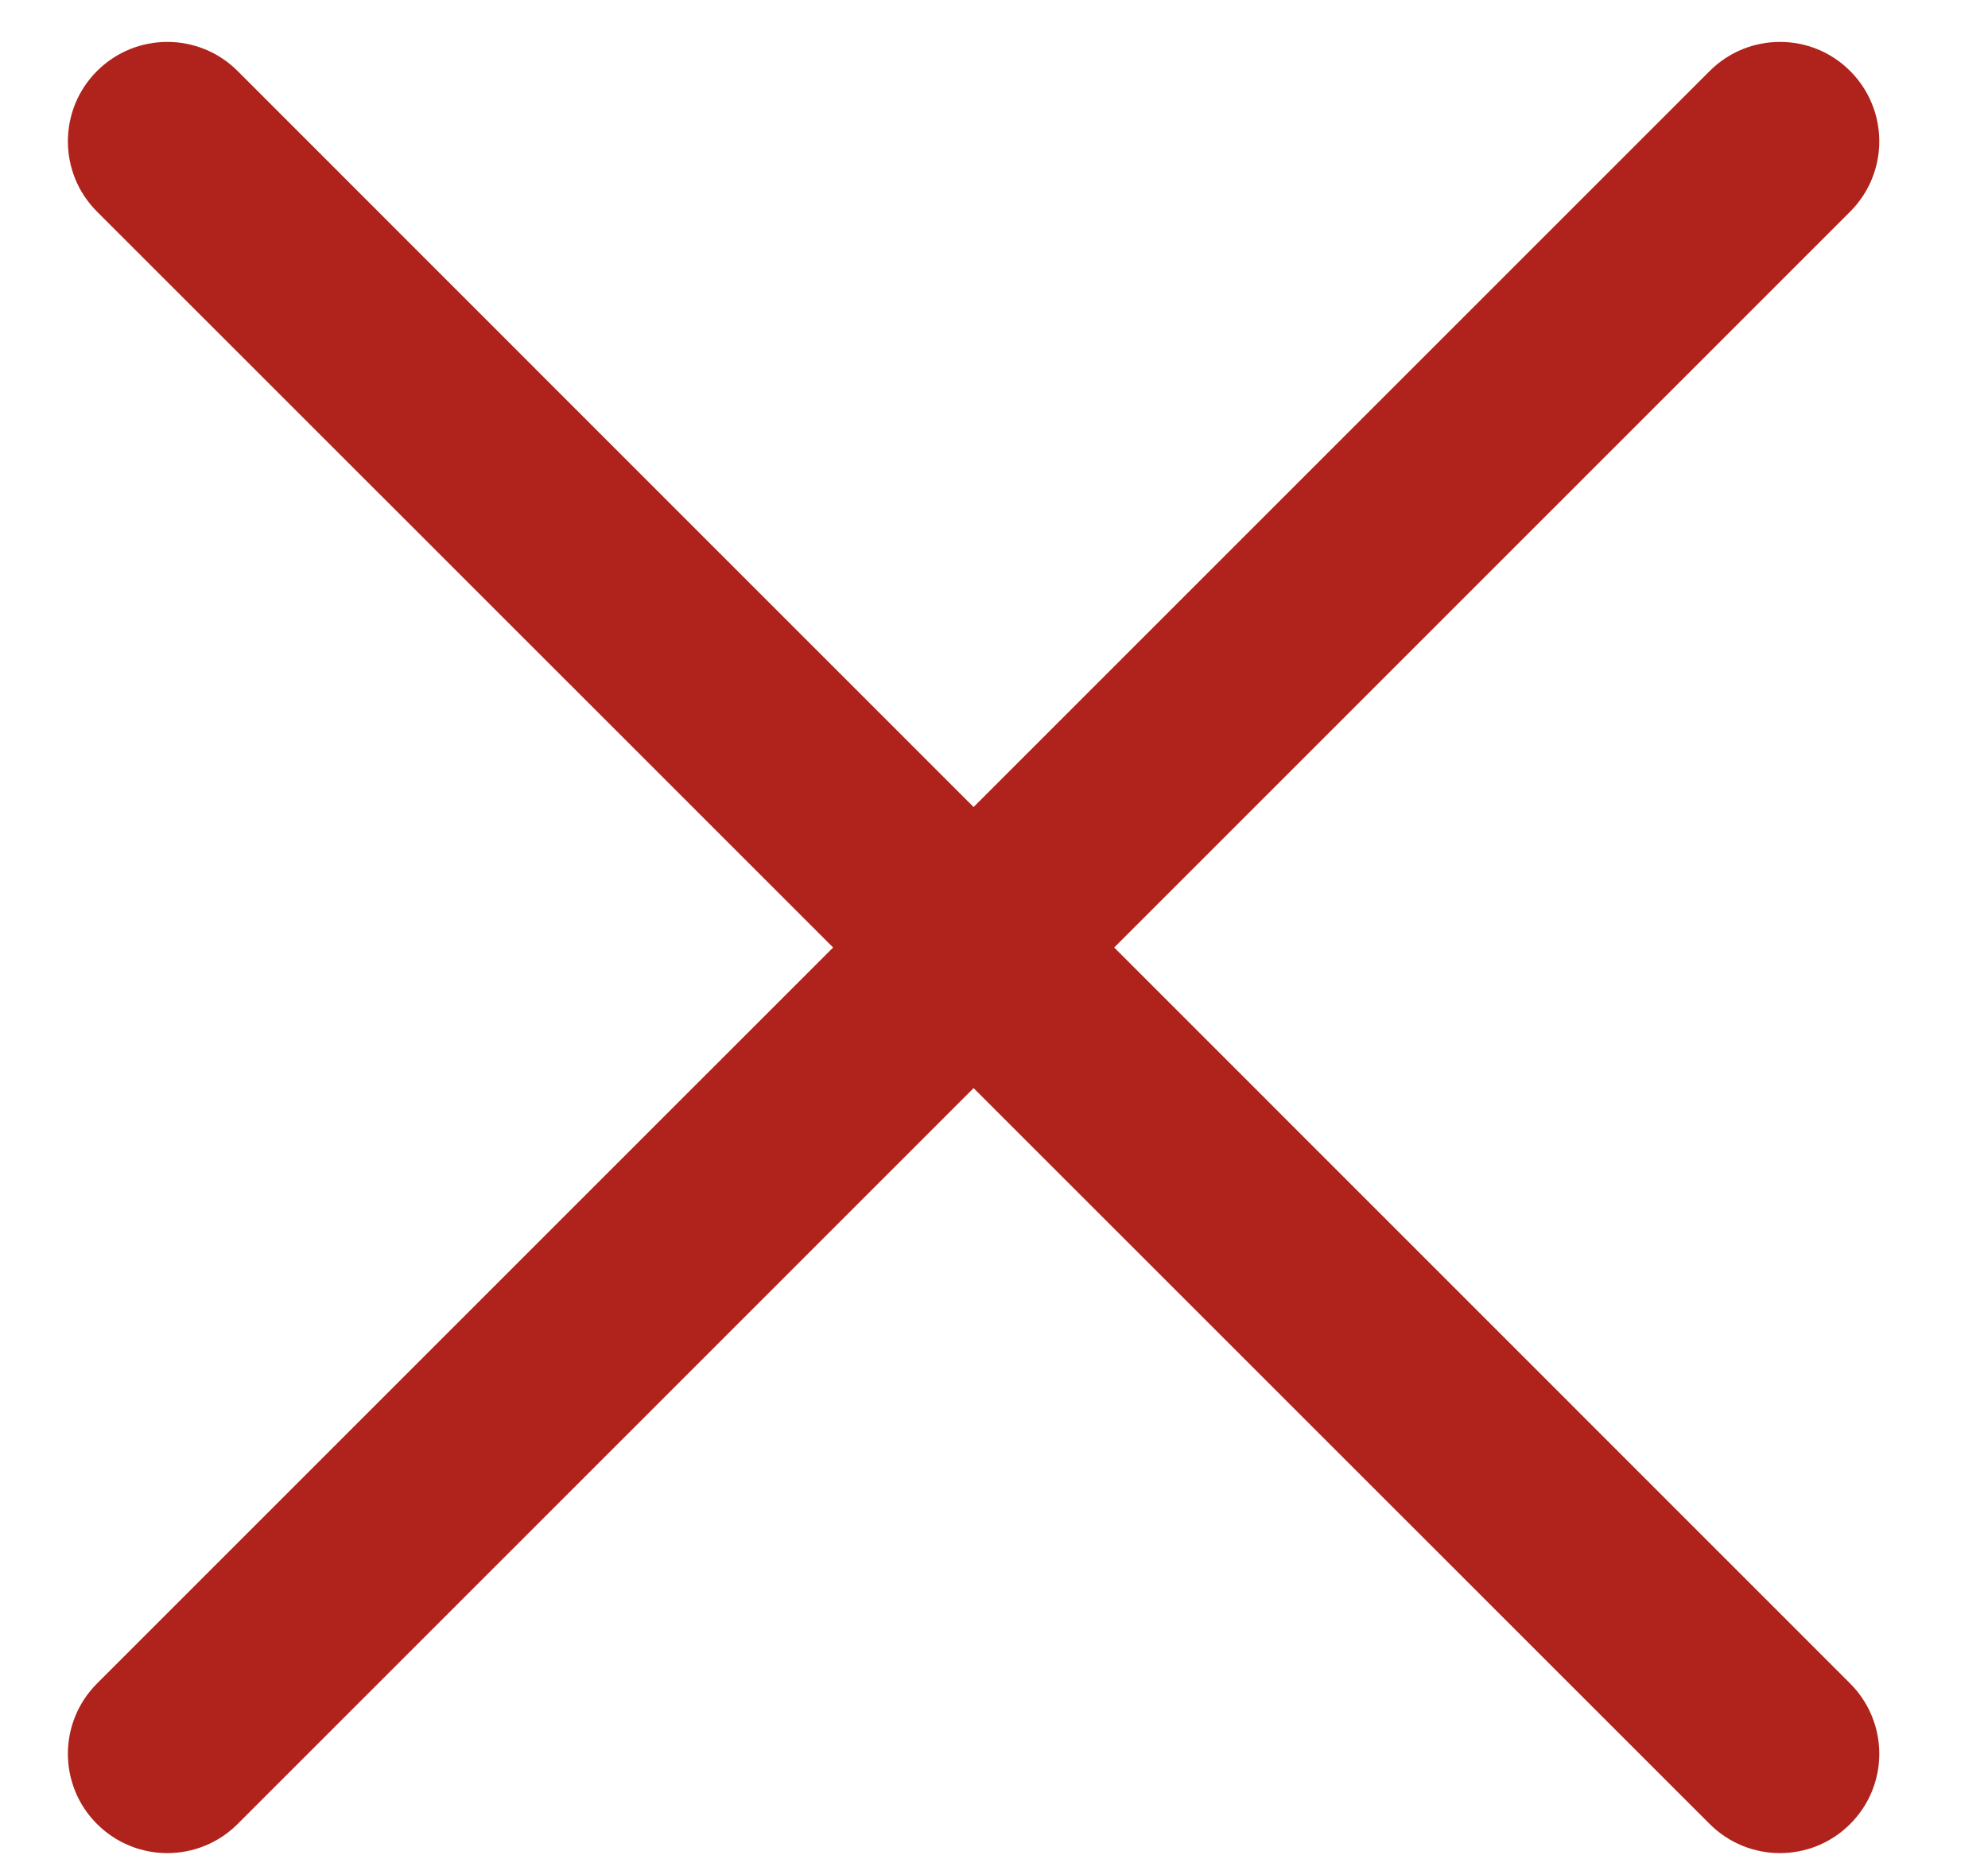 <svg width="15" height="14" viewBox="0 0 15 14" fill="none" xmlns="http://www.w3.org/2000/svg">
<path fill-rule="evenodd" clip-rule="evenodd" d="M0.732 1.597C0.439 1.304 0.439 0.829 0.732 0.536C1.025 0.243 1.5 0.243 1.793 0.536L5.41 4.154L7.346 6.09L9.282 4.154L12.9 0.536C13.193 0.243 13.668 0.243 13.96 0.536C14.253 0.829 14.253 1.304 13.96 1.597L10.343 5.214L8.407 7.15L13.96 12.704C14.253 12.997 14.253 13.472 13.96 13.764C13.668 14.057 13.193 14.057 12.9 13.764L7.346 8.211L1.793 13.764C1.5 14.057 1.025 14.057 0.732 13.764C0.439 13.472 0.439 12.997 0.732 12.704L6.286 7.15L4.35 5.214L0.732 1.597Z" fill="#AF231C"/>
</svg>
